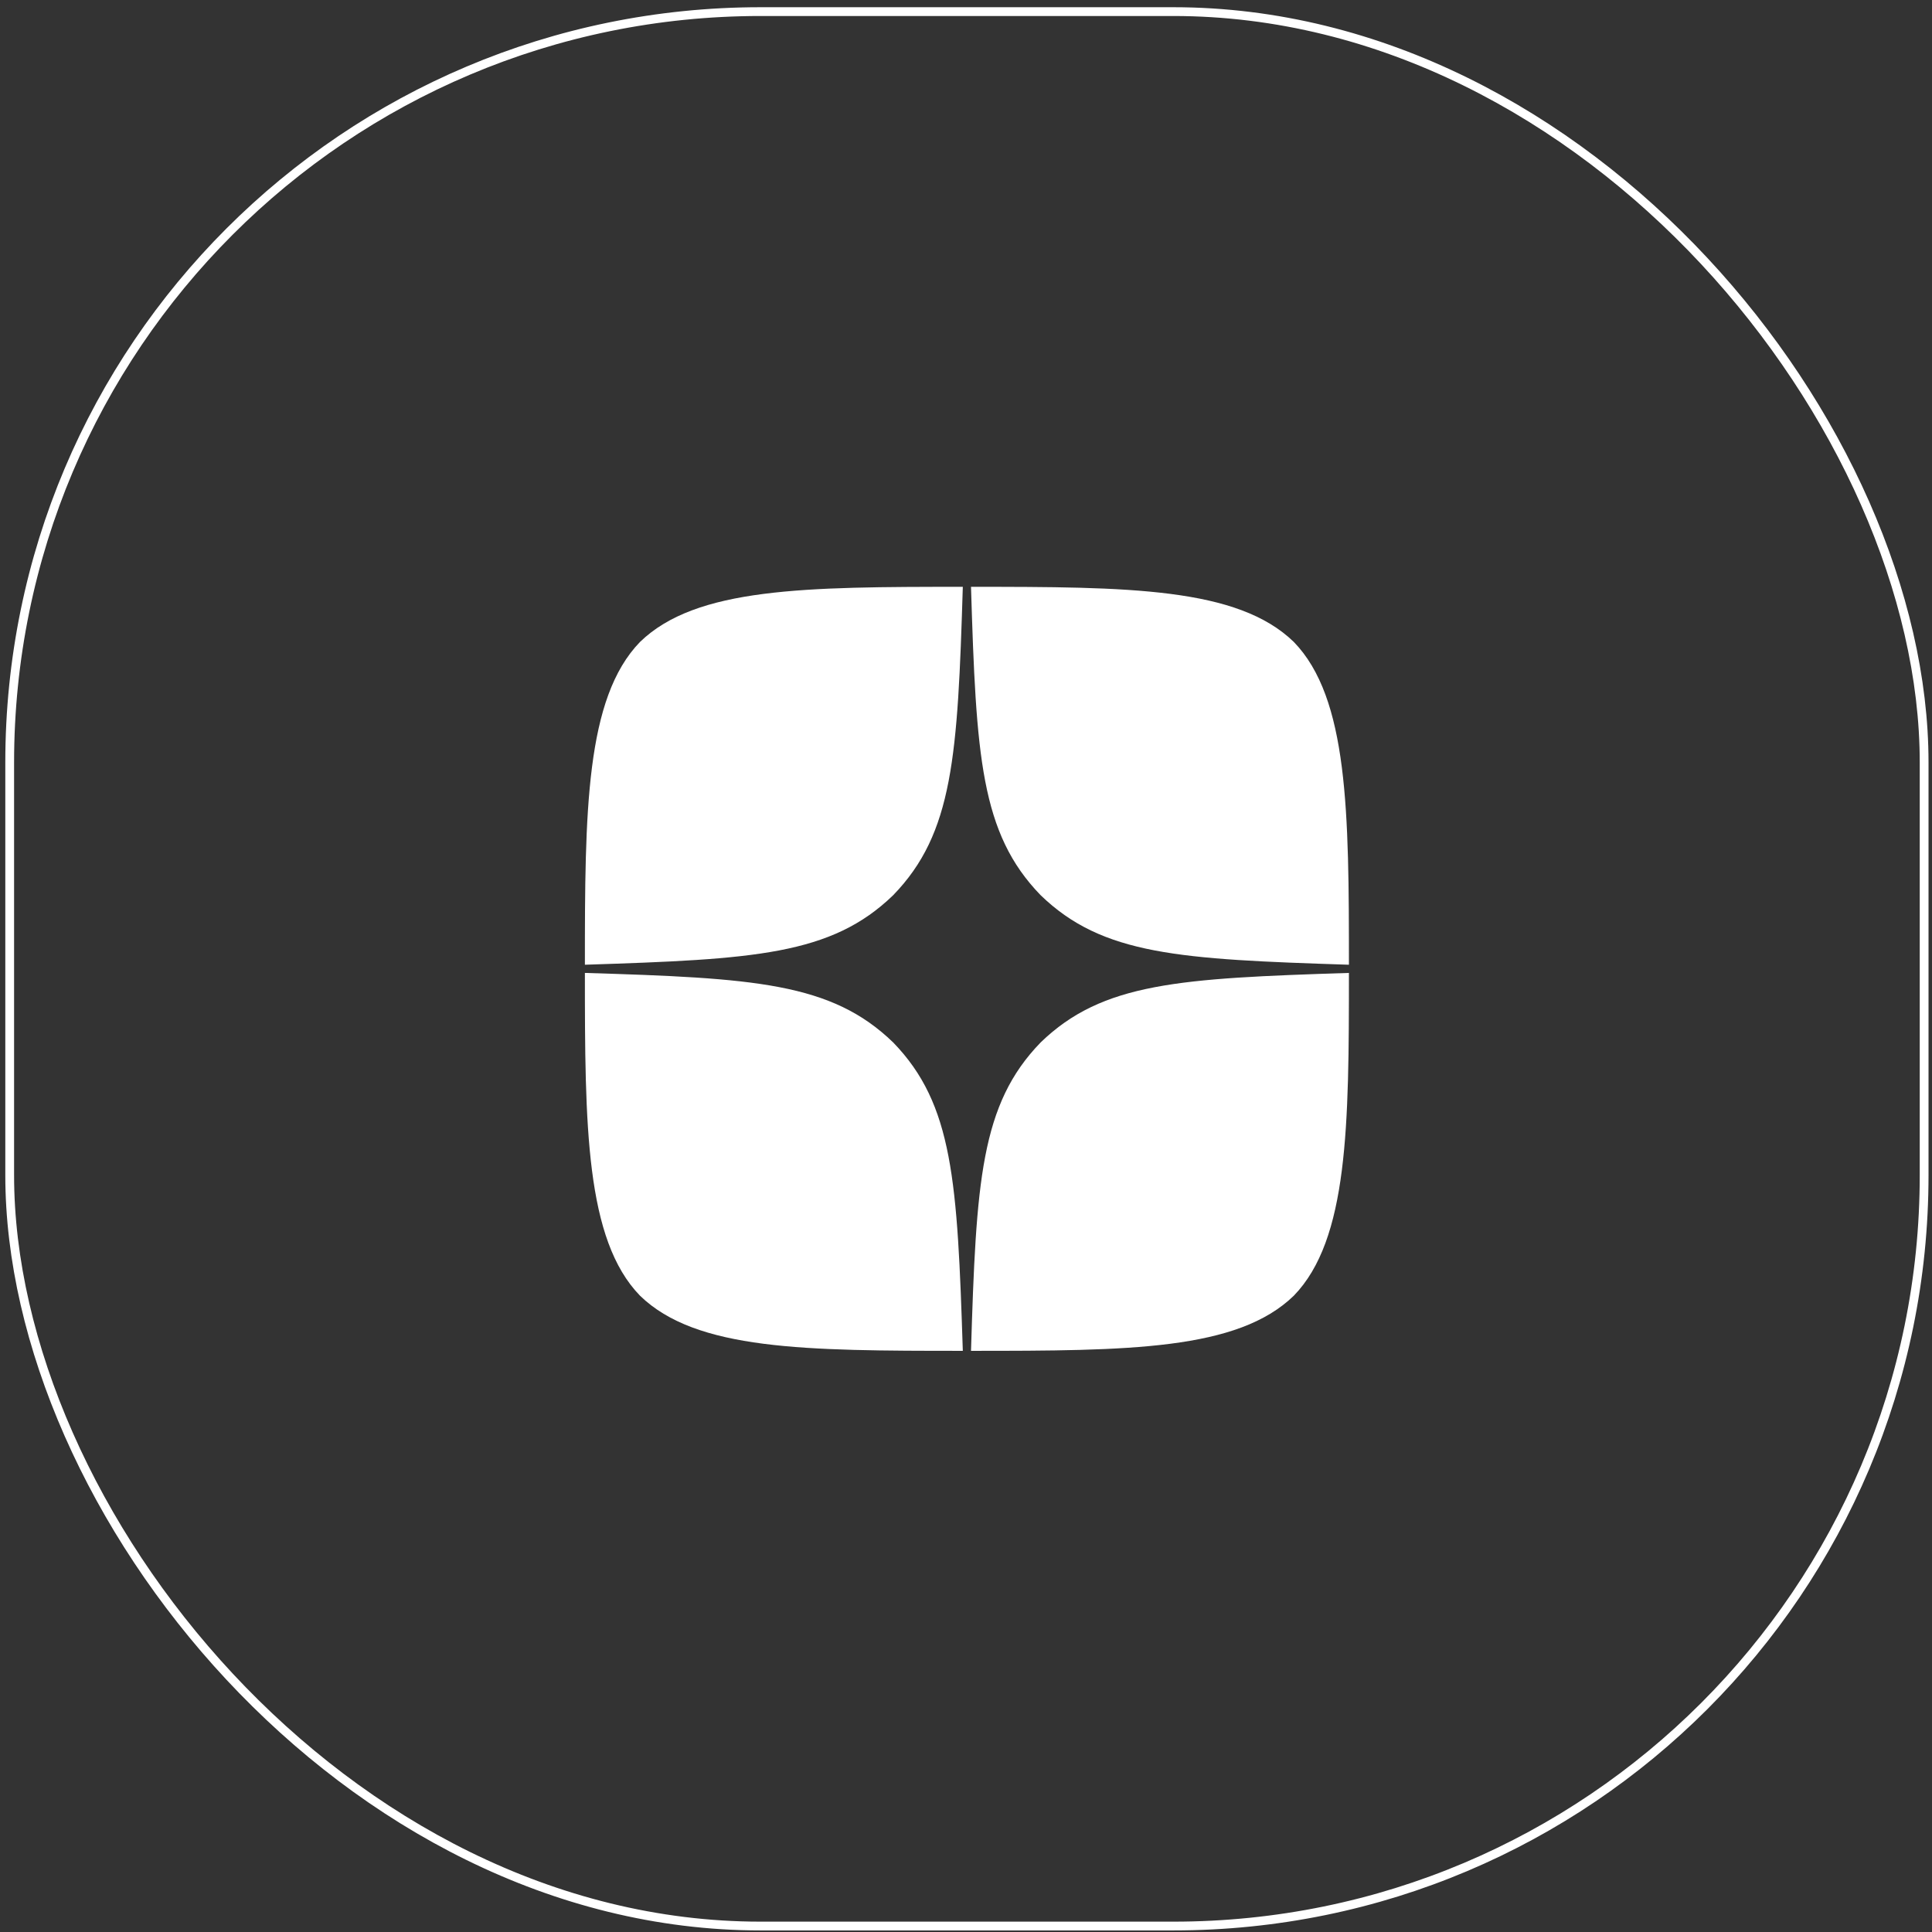 <?xml version="1.0" encoding="UTF-8"?> <svg xmlns="http://www.w3.org/2000/svg" width="220" height="220" viewBox="0 0 220 220" fill="none"><rect x="0" y="0" width="220" height="220" fill="#333333" stroke="none"/> <g clip-path="url(#clip0_39_54)"> <path d="M118.493 118.711C111.657 125.764 111.16 134.557 110.57 153.822C128.529 153.822 140.926 153.76 147.327 147.545C153.541 141.145 153.604 128.157 153.604 110.788C134.339 111.409 125.546 111.875 118.493 118.711ZM66.603 110.788C66.603 128.157 66.666 141.145 72.88 147.545C79.281 153.76 91.678 153.822 109.637 153.822C109.016 134.557 108.55 125.764 101.714 118.711C94.661 111.875 85.868 111.378 66.603 110.788ZM109.637 66.822C91.709 66.822 79.281 66.884 72.88 73.098C66.666 79.499 66.603 92.487 66.603 109.856C85.868 109.234 94.661 108.768 101.714 101.932C108.55 94.879 109.047 86.086 109.637 66.822ZM118.493 101.932C111.657 94.879 111.16 86.086 110.57 66.822C128.529 66.822 140.926 66.884 147.327 73.098C153.541 79.499 153.604 92.487 153.604 109.856C134.339 109.234 125.546 108.768 118.493 101.932Z" fill="white"></path> </g> <rect x="1.104" y="1.322" width="218" height="218" rx="85.5" stroke="white"></rect> <defs> <clipPath id="clip0_39_54"> <rect width="87" height="87" fill="white" transform="translate(66.603 66.822)"></rect> </clipPath> </defs> </svg> 